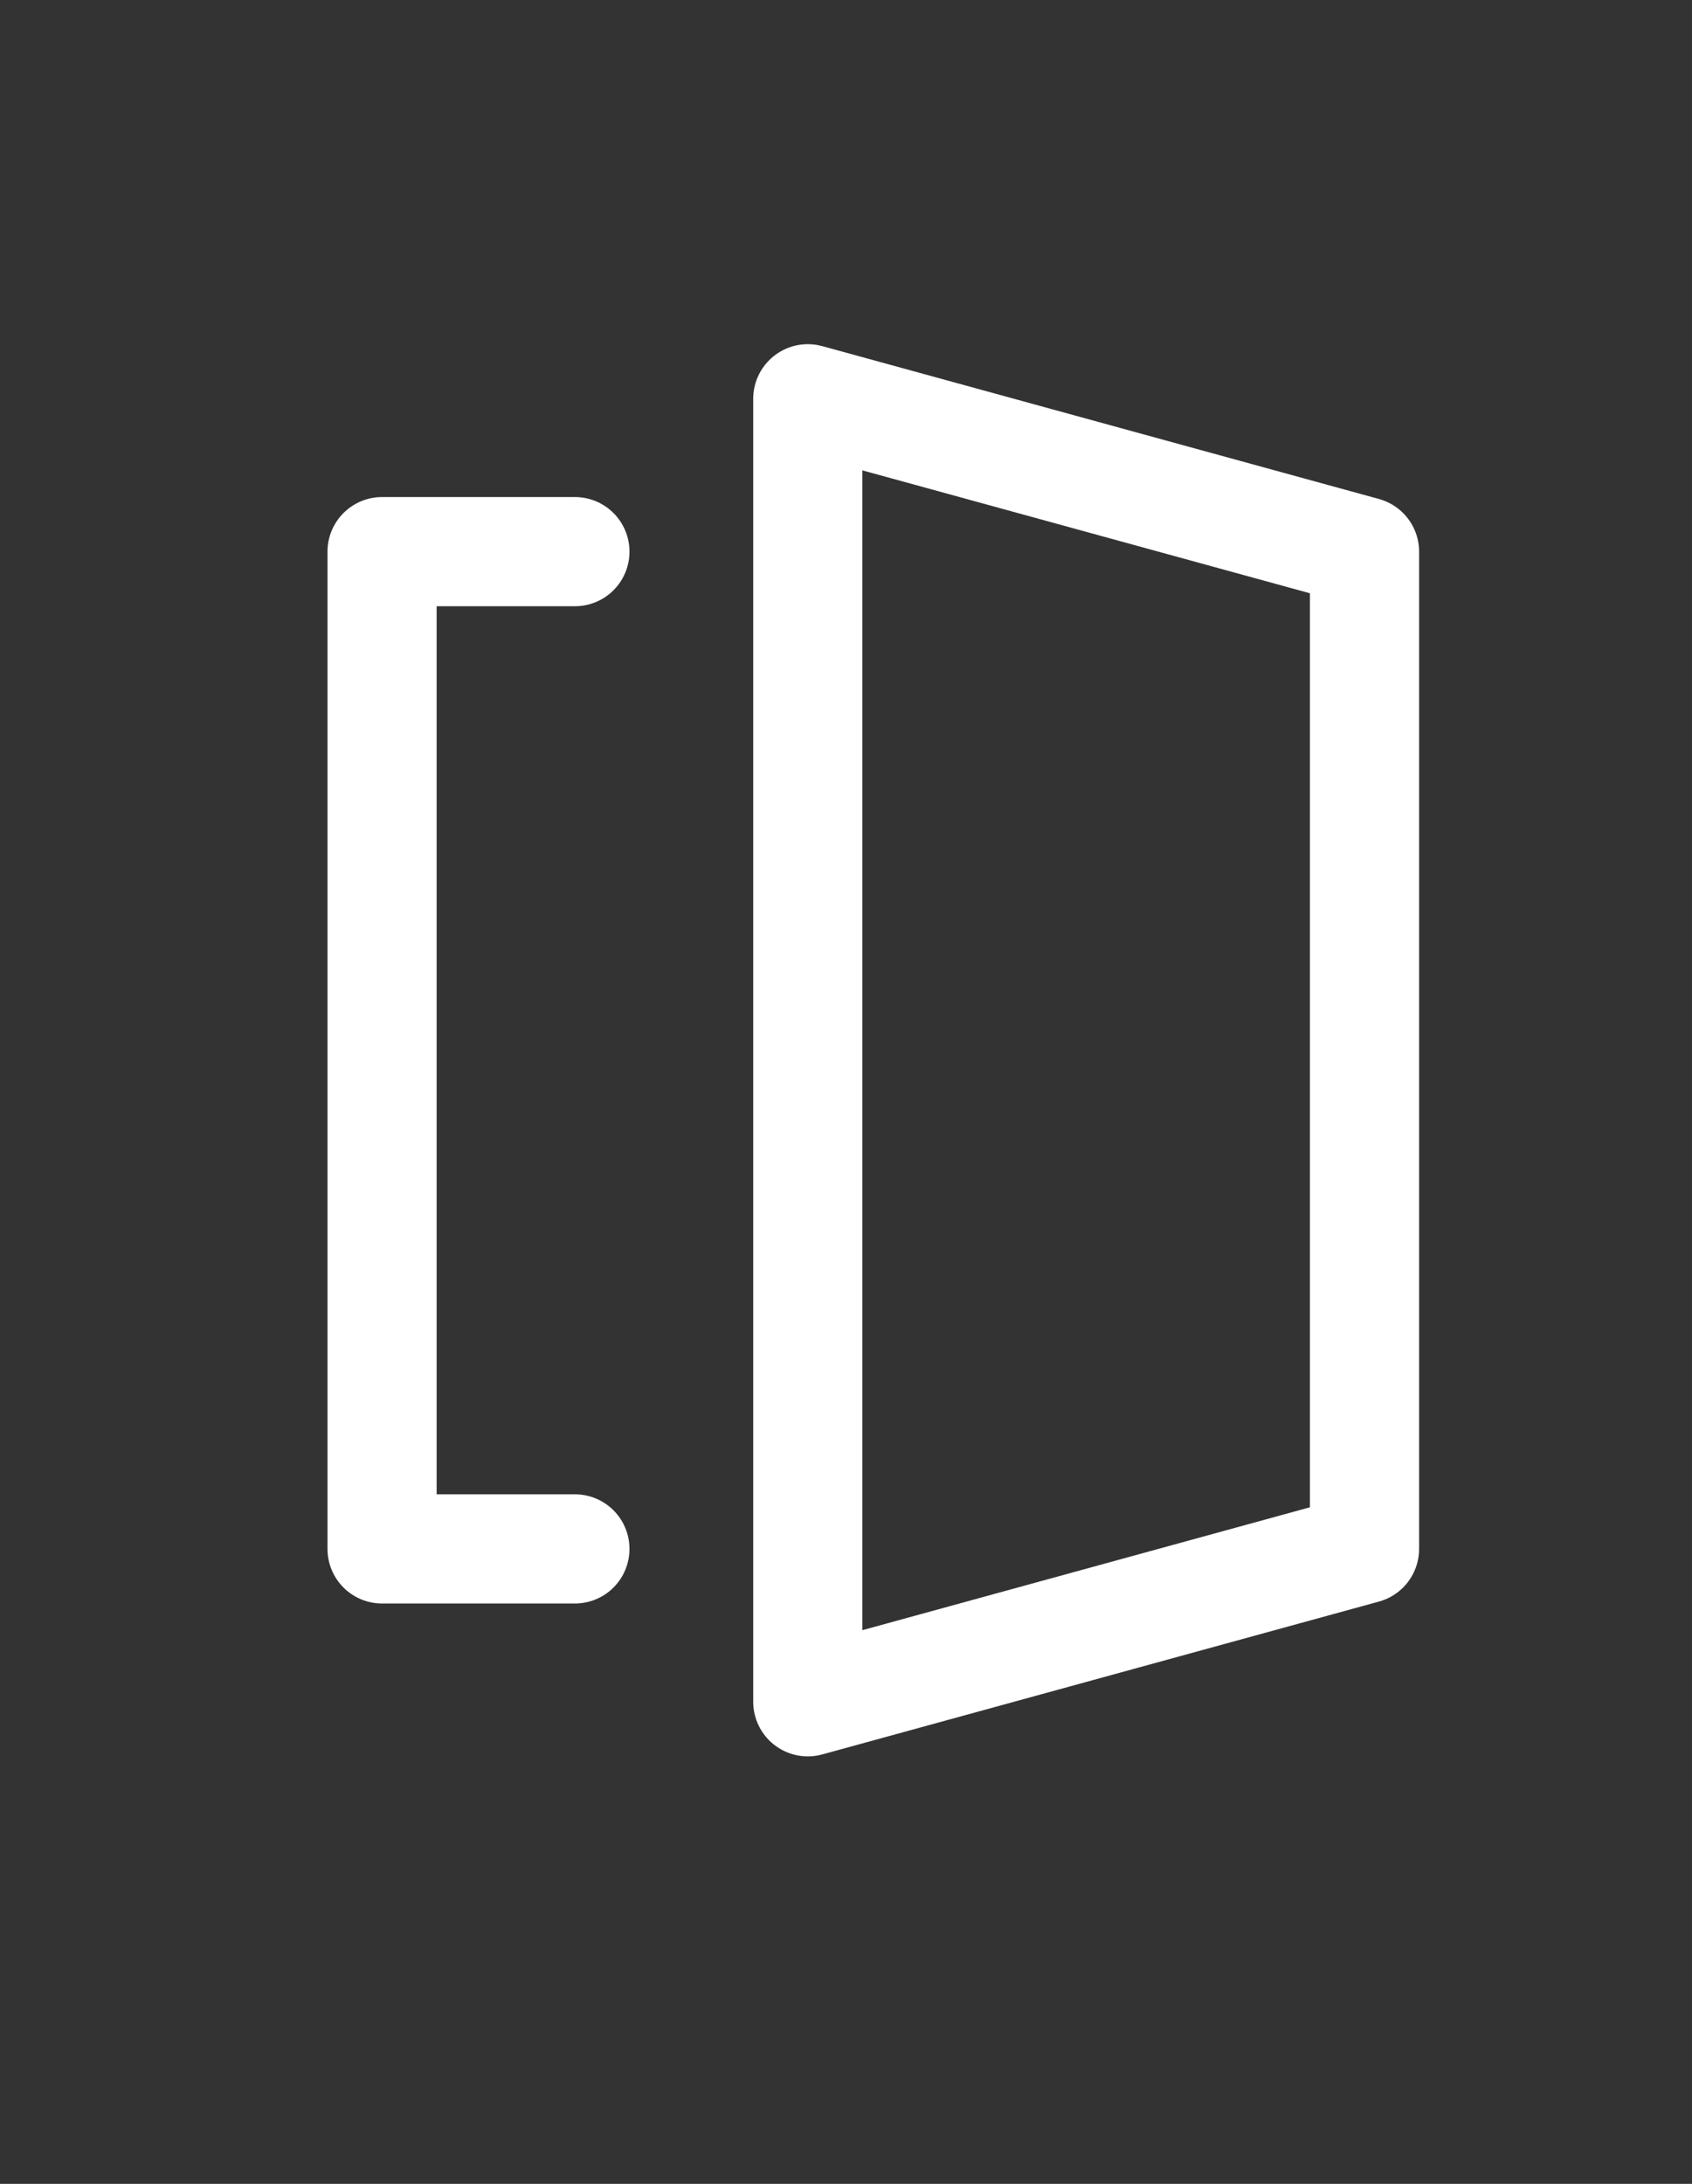 <svg width="31" height="40" viewBox="0 0 31 40" fill="none" xmlns="http://www.w3.org/2000/svg">
<rect x="0" y="0" width="31" height="40" fill="#333333" stroke="none"/>
<path d="M10.533 28.37H7V10.104H10.533" stroke="white" stroke-width="2" stroke-miterlimit="10" stroke-linecap="round" stroke-linejoin="round"/>
<path d="M25 28.37L14.8 31.17V7.304L25 10.104V28.37Z" stroke="white" stroke-width="2" stroke-miterlimit="10" stroke-linecap="round" stroke-linejoin="round"/>
</svg>
